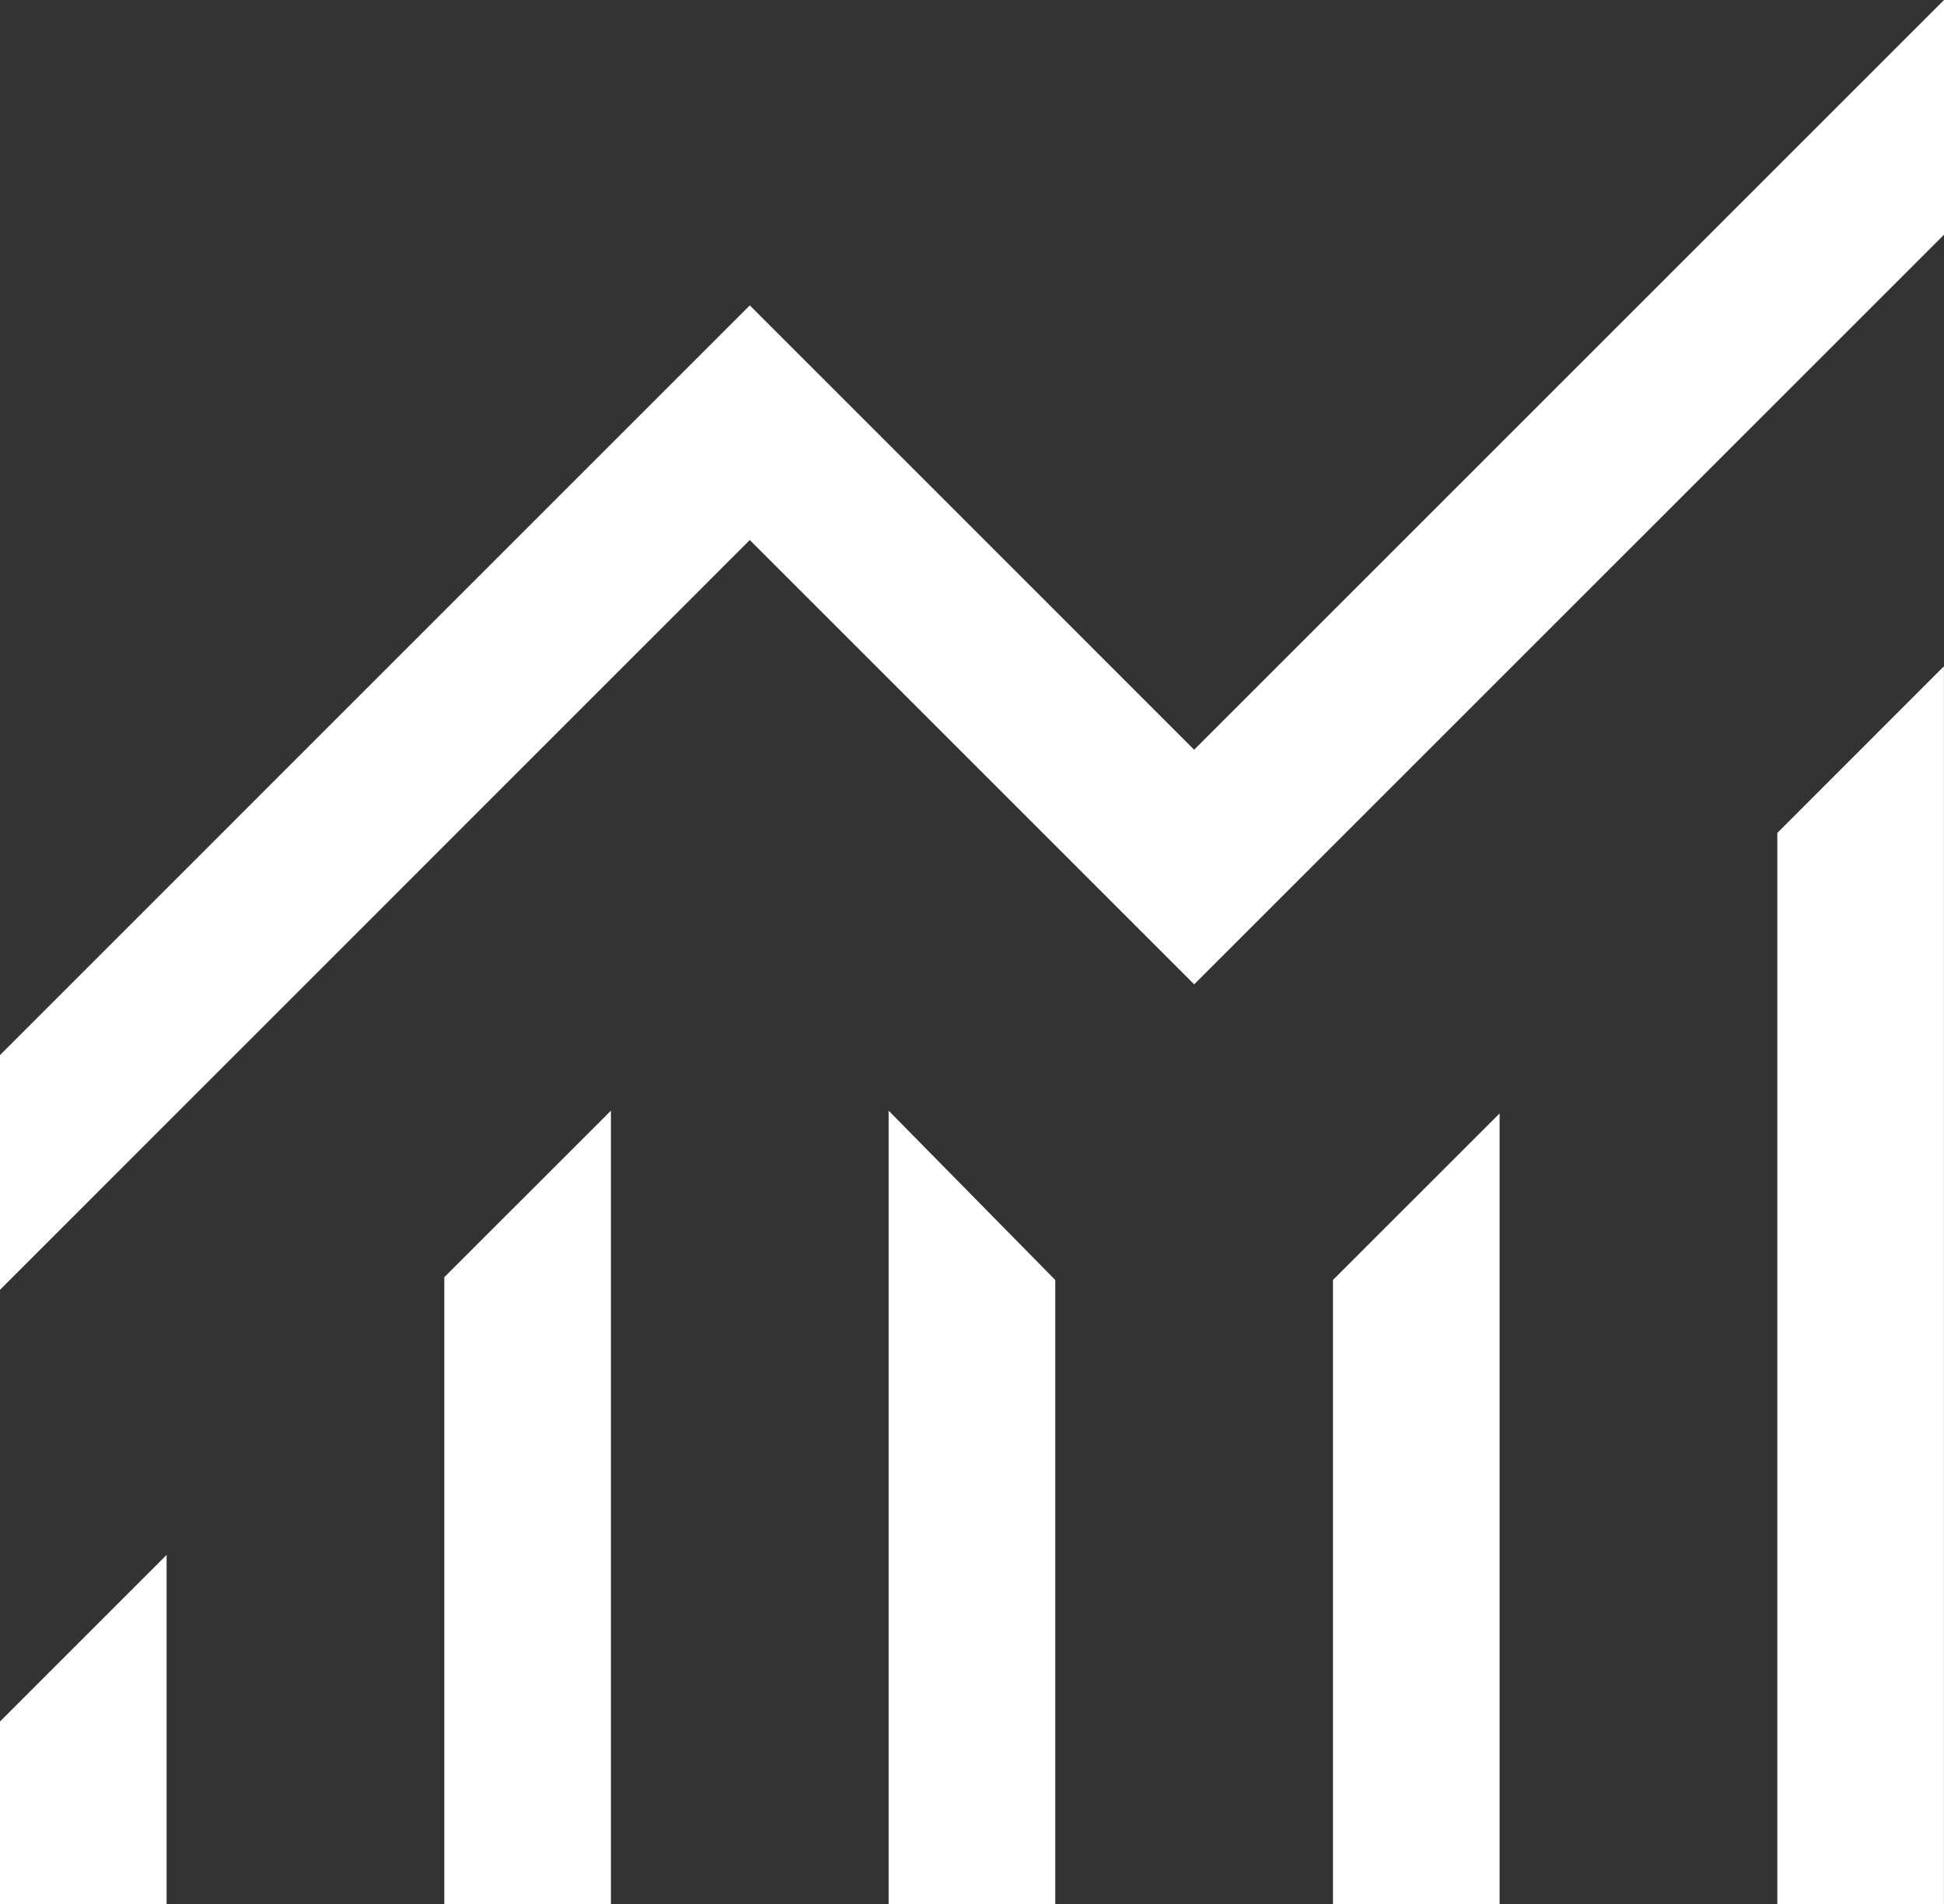 <svg xmlns="http://www.w3.org/2000/svg" width="61.146" height="59.903" viewBox="0 0 61.146 59.903">
  <rect x="0" y="0" width="61.146" height="59.903" fill="#333333" stroke="none"/>
  <defs>
    <style>
      .cls-1 {
        fill: #fff;
      }
    </style>
  </defs>
  <path id="monitoring_FILL0_wght300_GRAD0_opsz24" class="cls-1" d="M130-755.864v-5.745l5.241-5.241v10.986Zm13.976,0v-19.723l5.241-5.239v24.962Zm13.976,0v-24.962l5.241,5.327v19.635Zm13.976,0V-775.5l5.241-5.239v24.874Zm13.976,0v-33.7l5.241-5.242v38.939ZM130-775.189v-7.385l23.585-23.586,13.977,13.979,23.585-23.585v7.383L167.562-784.8l-13.977-13.978Z" transform="translate(-130.001 815.767)"/>
</svg>

